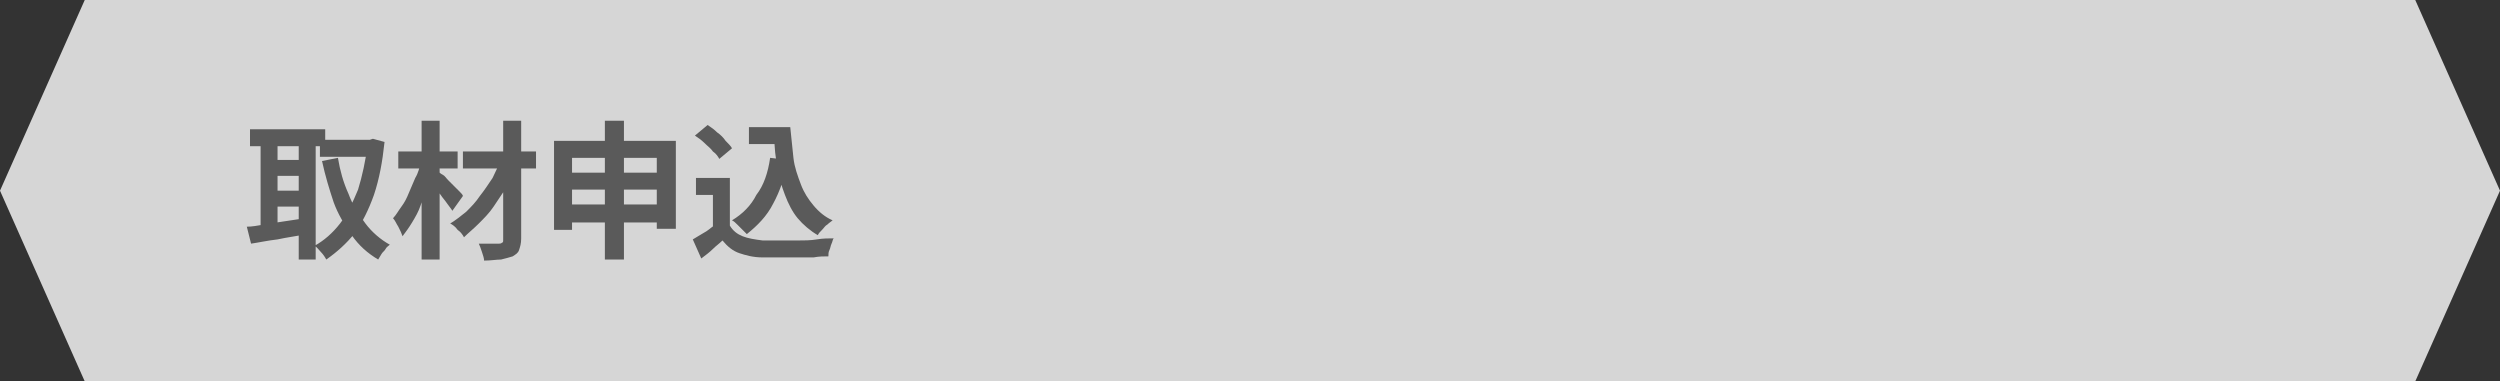 <?xml version="1.0" encoding="utf-8"?>
<!-- Generator: Adobe Illustrator 27.4.1, SVG Export Plug-In . SVG Version: 6.00 Build 0)  -->
<svg version="1.1" id="レイヤー_1" xmlns="http://www.w3.org/2000/svg" xmlns:xlink="http://www.w3.org/1999/xlink" x="0px"
	 y="0px" viewBox="0 0 236 36" style="enable-background:new 0 0 236 36;" xml:space="preserve">
<rect x="0" y="0" width="236" height="36" fill="#333333" stroke="none"/>
<style type="text/css">
	.st0{opacity:0.8;fill:#FFFFFF;}
	.st1{fill:#5A5A5A;}
</style>
<polygon class="st0" points="228,0 8,0 0,18 8,36 228,36 236,18 "/>
<g>
	<g>
		<path class="st1" d="M23.3,21.4c0.5,0,1-0.1,1.6-0.2c0.6-0.1,1.2-0.2,1.9-0.3c0.7-0.1,1.3-0.2,2-0.3l0.1,1.5
			c-0.9,0.2-1.8,0.3-2.7,0.5c-0.9,0.1-1.8,0.3-2.5,0.4L23.3,21.4z M23.6,12.2h7.1v1.6h-7.1V12.2z M24.6,12.8h1.6V22h-1.6V12.8z
			 M25.5,15.1h3.4v1.5h-3.4V15.1z M25.5,18h3.4v1.5h-3.4V18z M28.2,12.8h1.6v11.7h-1.6V12.8z M34.6,13.2h0.3l0.3-0.1l1.1,0.3
			c-0.2,1.9-0.5,3.5-1,5c-0.5,1.4-1.1,2.6-1.8,3.6c-0.8,1-1.7,1.8-2.7,2.5c-0.1-0.2-0.3-0.5-0.5-0.7s-0.4-0.5-0.6-0.6
			c0.9-0.5,1.7-1.2,2.4-2.1c0.7-0.9,1.2-2,1.7-3.2c0.4-1.3,0.7-2.7,0.9-4.2V13.2z M30.3,13.2H35v1.6h-4.8V13.2z M31.9,14.9
			c0.2,1.2,0.5,2.3,1,3.4c0.4,1.1,1,2,1.6,2.8s1.4,1.5,2.3,2c-0.1,0.1-0.3,0.2-0.4,0.4S36.1,23.8,36,24c-0.1,0.2-0.2,0.3-0.3,0.5
			c-1-0.6-1.8-1.3-2.5-2.3s-1.3-2-1.7-3.1c-0.4-1.2-0.8-2.5-1.1-3.9L31.9,14.9z"/>
		<path class="st1" d="M39.7,15.4l1.1,0.4c-0.1,0.6-0.3,1.2-0.5,1.8c-0.2,0.6-0.4,1.2-0.6,1.8c-0.2,0.6-0.5,1.1-0.8,1.6
			c-0.3,0.5-0.6,0.9-0.9,1.3c-0.1-0.3-0.2-0.5-0.4-0.9c-0.2-0.3-0.3-0.6-0.5-0.8c0.3-0.3,0.5-0.7,0.8-1.1s0.5-0.8,0.7-1.3
			c0.2-0.5,0.4-0.9,0.6-1.4C39.5,16.3,39.6,15.8,39.7,15.4z M37.6,14.3h5.6v1.6h-5.6V14.3z M39.8,11.4h1.7v13.1h-1.7V11.4z
			 M41.4,16.2c0.1,0.1,0.2,0.2,0.4,0.3s0.3,0.3,0.5,0.5s0.4,0.4,0.6,0.6c0.2,0.2,0.4,0.4,0.5,0.5s0.3,0.3,0.3,0.4l-1,1.4
			c-0.1-0.2-0.3-0.4-0.5-0.7c-0.2-0.3-0.4-0.5-0.6-0.8c-0.2-0.3-0.4-0.5-0.6-0.8c-0.2-0.2-0.4-0.4-0.5-0.6L41.4,16.2z M47.3,15.1
			l1.4,0.8c-0.3,0.6-0.6,1.2-0.9,1.8c-0.4,0.6-0.8,1.2-1.2,1.8c-0.4,0.6-0.9,1.1-1.4,1.6c-0.5,0.5-1,0.9-1.4,1.3
			c-0.1-0.2-0.3-0.5-0.6-0.7c-0.2-0.3-0.5-0.5-0.7-0.6c0.5-0.3,1-0.7,1.5-1.1c0.5-0.5,0.9-0.9,1.3-1.5c0.4-0.5,0.8-1.1,1.2-1.7
			C46.8,16.2,47,15.7,47.3,15.1z M43.7,14.3h6.9v1.6h-6.9V14.3z M47.4,11.4h1.8v11.1c0,0.5-0.1,0.8-0.2,1.1
			c-0.1,0.3-0.3,0.4-0.6,0.6c-0.3,0.1-0.7,0.2-1.1,0.3c-0.4,0-1,0.1-1.6,0.1c0-0.2-0.1-0.5-0.2-0.8s-0.2-0.6-0.3-0.8
			c0.4,0,0.8,0,1.1,0c0.4,0,0.6,0,0.8,0c0.1,0,0.2,0,0.3-0.1c0.1,0,0.1-0.1,0.1-0.3V11.4z"/>
		<path class="st1" d="M52.4,13.3h11.4v8.3H62v-6.7H54v6.8h-1.7V13.3z M53.5,19.3h9.4V21h-9.4V19.3z M53.5,16.3h9.3v1.6h-9.3V16.3z
			 M57.1,11.4h1.8v13.1h-1.8V11.4z"/>
		<path class="st1" d="M68.9,21.3c0.3,0.5,0.7,0.8,1.2,1c0.5,0.2,1.1,0.3,1.9,0.4c0.4,0,0.9,0,1.5,0c0.6,0,1.2,0,1.8,0
			c0.6,0,1.2,0,1.8-0.1s1.1-0.1,1.6-0.1c-0.1,0.1-0.1,0.3-0.2,0.5s-0.1,0.4-0.2,0.6c-0.1,0.2-0.1,0.4-0.1,0.6c-0.4,0-0.9,0-1.4,0.1
			c-0.5,0-1.1,0-1.7,0c-0.6,0-1.1,0-1.7,0c-0.5,0-1,0-1.4,0c-0.9,0-1.6-0.2-2.2-0.4c-0.6-0.2-1.1-0.6-1.6-1.2
			c-0.3,0.3-0.6,0.5-0.9,0.8c-0.3,0.3-0.7,0.6-1.1,0.9l-0.8-1.8c0.3-0.2,0.7-0.4,1-0.6c0.4-0.2,0.7-0.5,1-0.7H68.9z M68.9,16.9V22
			h-1.6v-3.6h-1.6v-1.6H68.9z M65.6,12.8l1.2-1c0.3,0.2,0.6,0.4,0.9,0.7c0.3,0.2,0.6,0.5,0.8,0.8c0.3,0.3,0.5,0.5,0.6,0.7L67.9,15
			c-0.1-0.2-0.3-0.5-0.6-0.7c-0.2-0.3-0.5-0.5-0.8-0.8C66.2,13.2,65.9,13,65.6,12.8z M72.7,14.9l1.7,0.2c-0.3,1.6-0.8,3-1.4,4.1
			c-0.6,1.2-1.5,2.1-2.5,2.9c-0.1-0.1-0.2-0.2-0.4-0.4c-0.2-0.2-0.3-0.3-0.5-0.5c-0.2-0.2-0.3-0.3-0.5-0.4c1-0.6,1.8-1.4,2.3-2.4
			C72.1,17.5,72.5,16.3,72.7,14.9z M70.7,12h3v1.6h-3V12z M72.8,12h1.8c0.1,1,0.2,2,0.3,2.9s0.4,1.7,0.7,2.5c0.3,0.8,0.7,1.4,1.2,2
			s1.1,1.1,1.8,1.4c-0.1,0.1-0.3,0.2-0.5,0.4c-0.2,0.1-0.3,0.3-0.5,0.5c-0.2,0.2-0.3,0.3-0.4,0.5c-0.7-0.4-1.4-1-1.9-1.6
			s-0.9-1.4-1.2-2.2c-0.3-0.8-0.6-1.7-0.7-2.6c-0.2-0.9-0.3-1.9-0.3-2.9h-0.3V12z"/>
	</g>
</g>
<g>
</g>
<g>
</g>
<g>
</g>
<g>
</g>
<g>
</g>
<g>
</g>
<g>
</g>
<g>
</g>
<g>
</g>
<g>
</g>
<g>
</g>
<g>
</g>
<g>
</g>
<g>
</g>
<g>
</g>
</svg>
